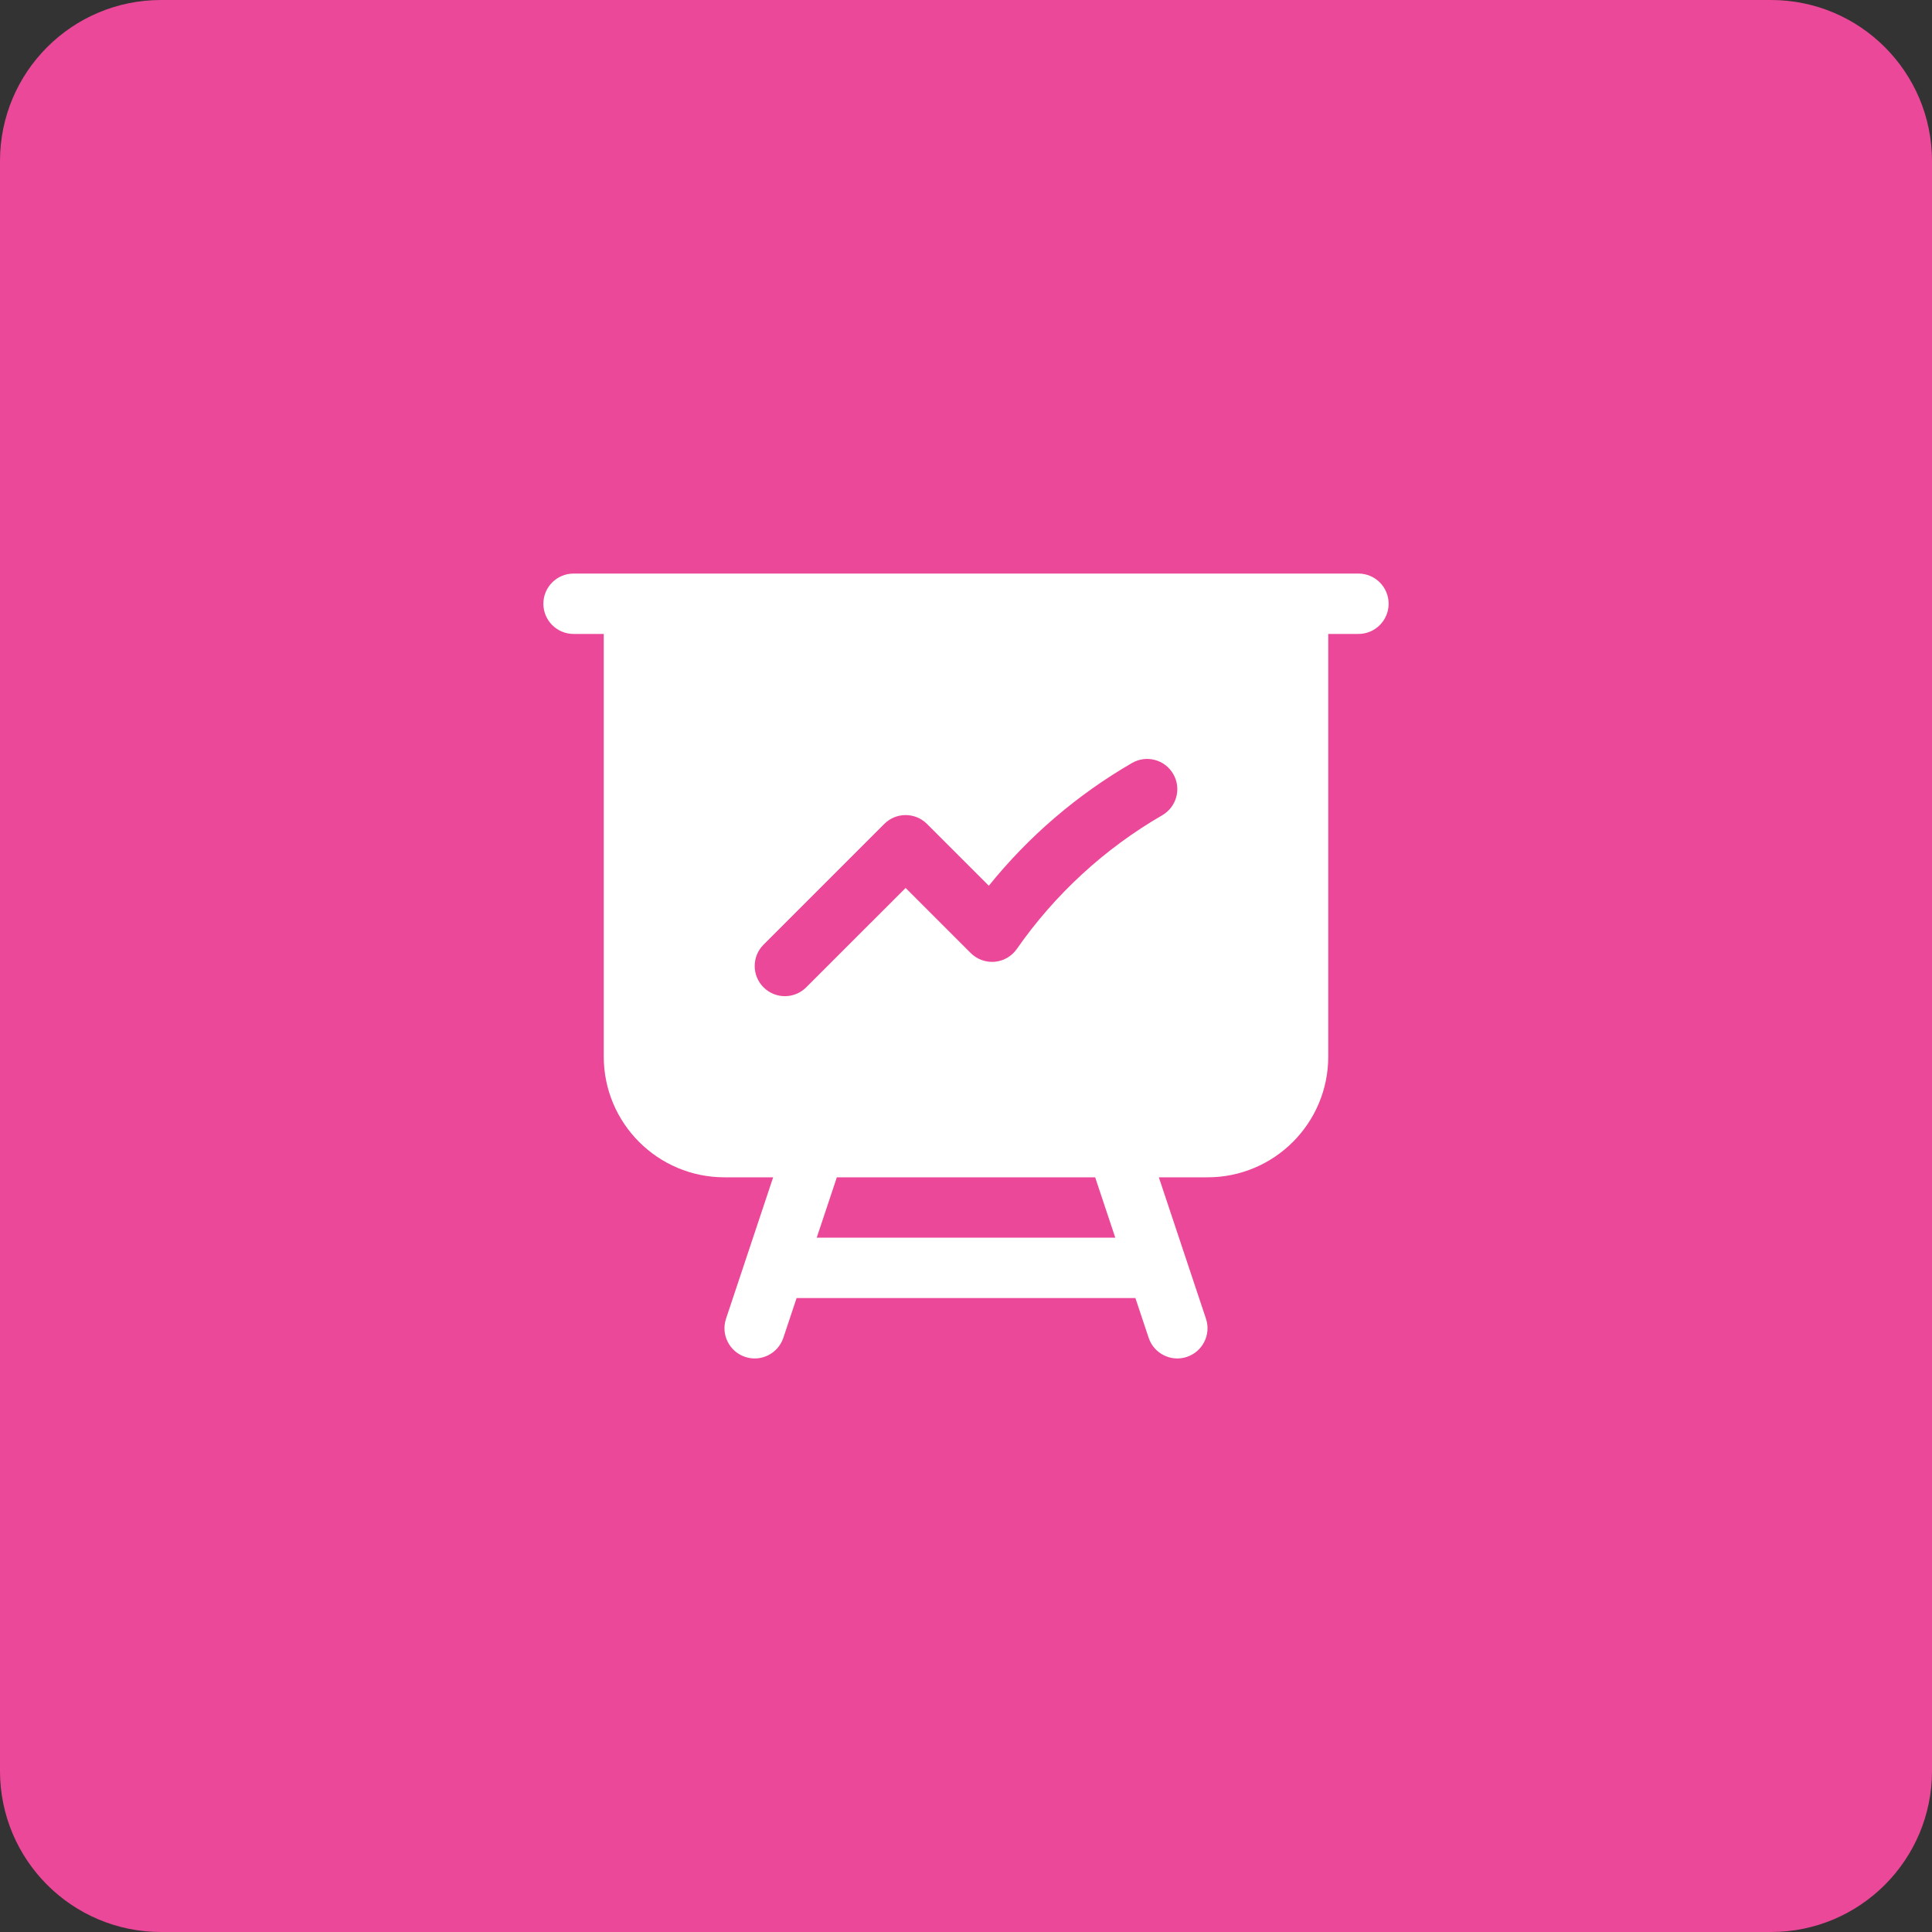 <svg width="48" height="48" viewBox="0 0 48 48" fill="none" xmlns="http://www.w3.org/2000/svg">
<rect x="0" y="0" width="48" height="48" fill="#333333" stroke="none"/>
<path d="M0 4C0 1.791 1.791 0 4 0H44C46.209 0 48 1.791 48 4V44C48 46.209 46.209 48 44 48H4C1.791 48 0 46.209 0 44V4Z" fill="#EC4899"/>
<path fill-rule="evenodd" clip-rule="evenodd" d="M14.25 14.25C13.836 14.25 13.5 14.586 13.5 15C13.5 15.414 13.836 15.75 14.25 15.75H15V26.25C15 27.907 16.343 29.25 18 29.25H19.209L18.038 32.763C17.907 33.156 18.12 33.581 18.513 33.712C18.906 33.843 19.331 33.63 19.462 33.237L19.791 32.25H28.209L28.538 33.237C28.669 33.63 29.094 33.843 29.487 33.712C29.88 33.581 30.093 33.156 29.962 32.763L28.791 29.25H30C31.657 29.25 33 27.907 33 26.25V15.75H33.75C34.164 15.75 34.5 15.414 34.5 15C34.5 14.586 34.164 14.25 33.75 14.25H14.25ZM20.791 29.25H27.209L27.709 30.75H20.291L20.791 29.25ZM28.875 20.255C29.234 20.047 29.357 19.588 29.149 19.23C28.942 18.871 28.483 18.749 28.125 18.956C26.758 19.747 25.552 20.784 24.567 22.006L23.03 20.47C22.737 20.177 22.263 20.177 21.97 20.47L18.97 23.47C18.677 23.763 18.677 24.238 18.97 24.53C19.263 24.823 19.737 24.823 20.03 24.53L22.5 22.061L24.117 23.678C24.274 23.835 24.493 23.914 24.714 23.895C24.935 23.875 25.136 23.759 25.263 23.576C26.207 22.222 27.441 21.084 28.875 20.255Z" fill="white"/>
</svg>
